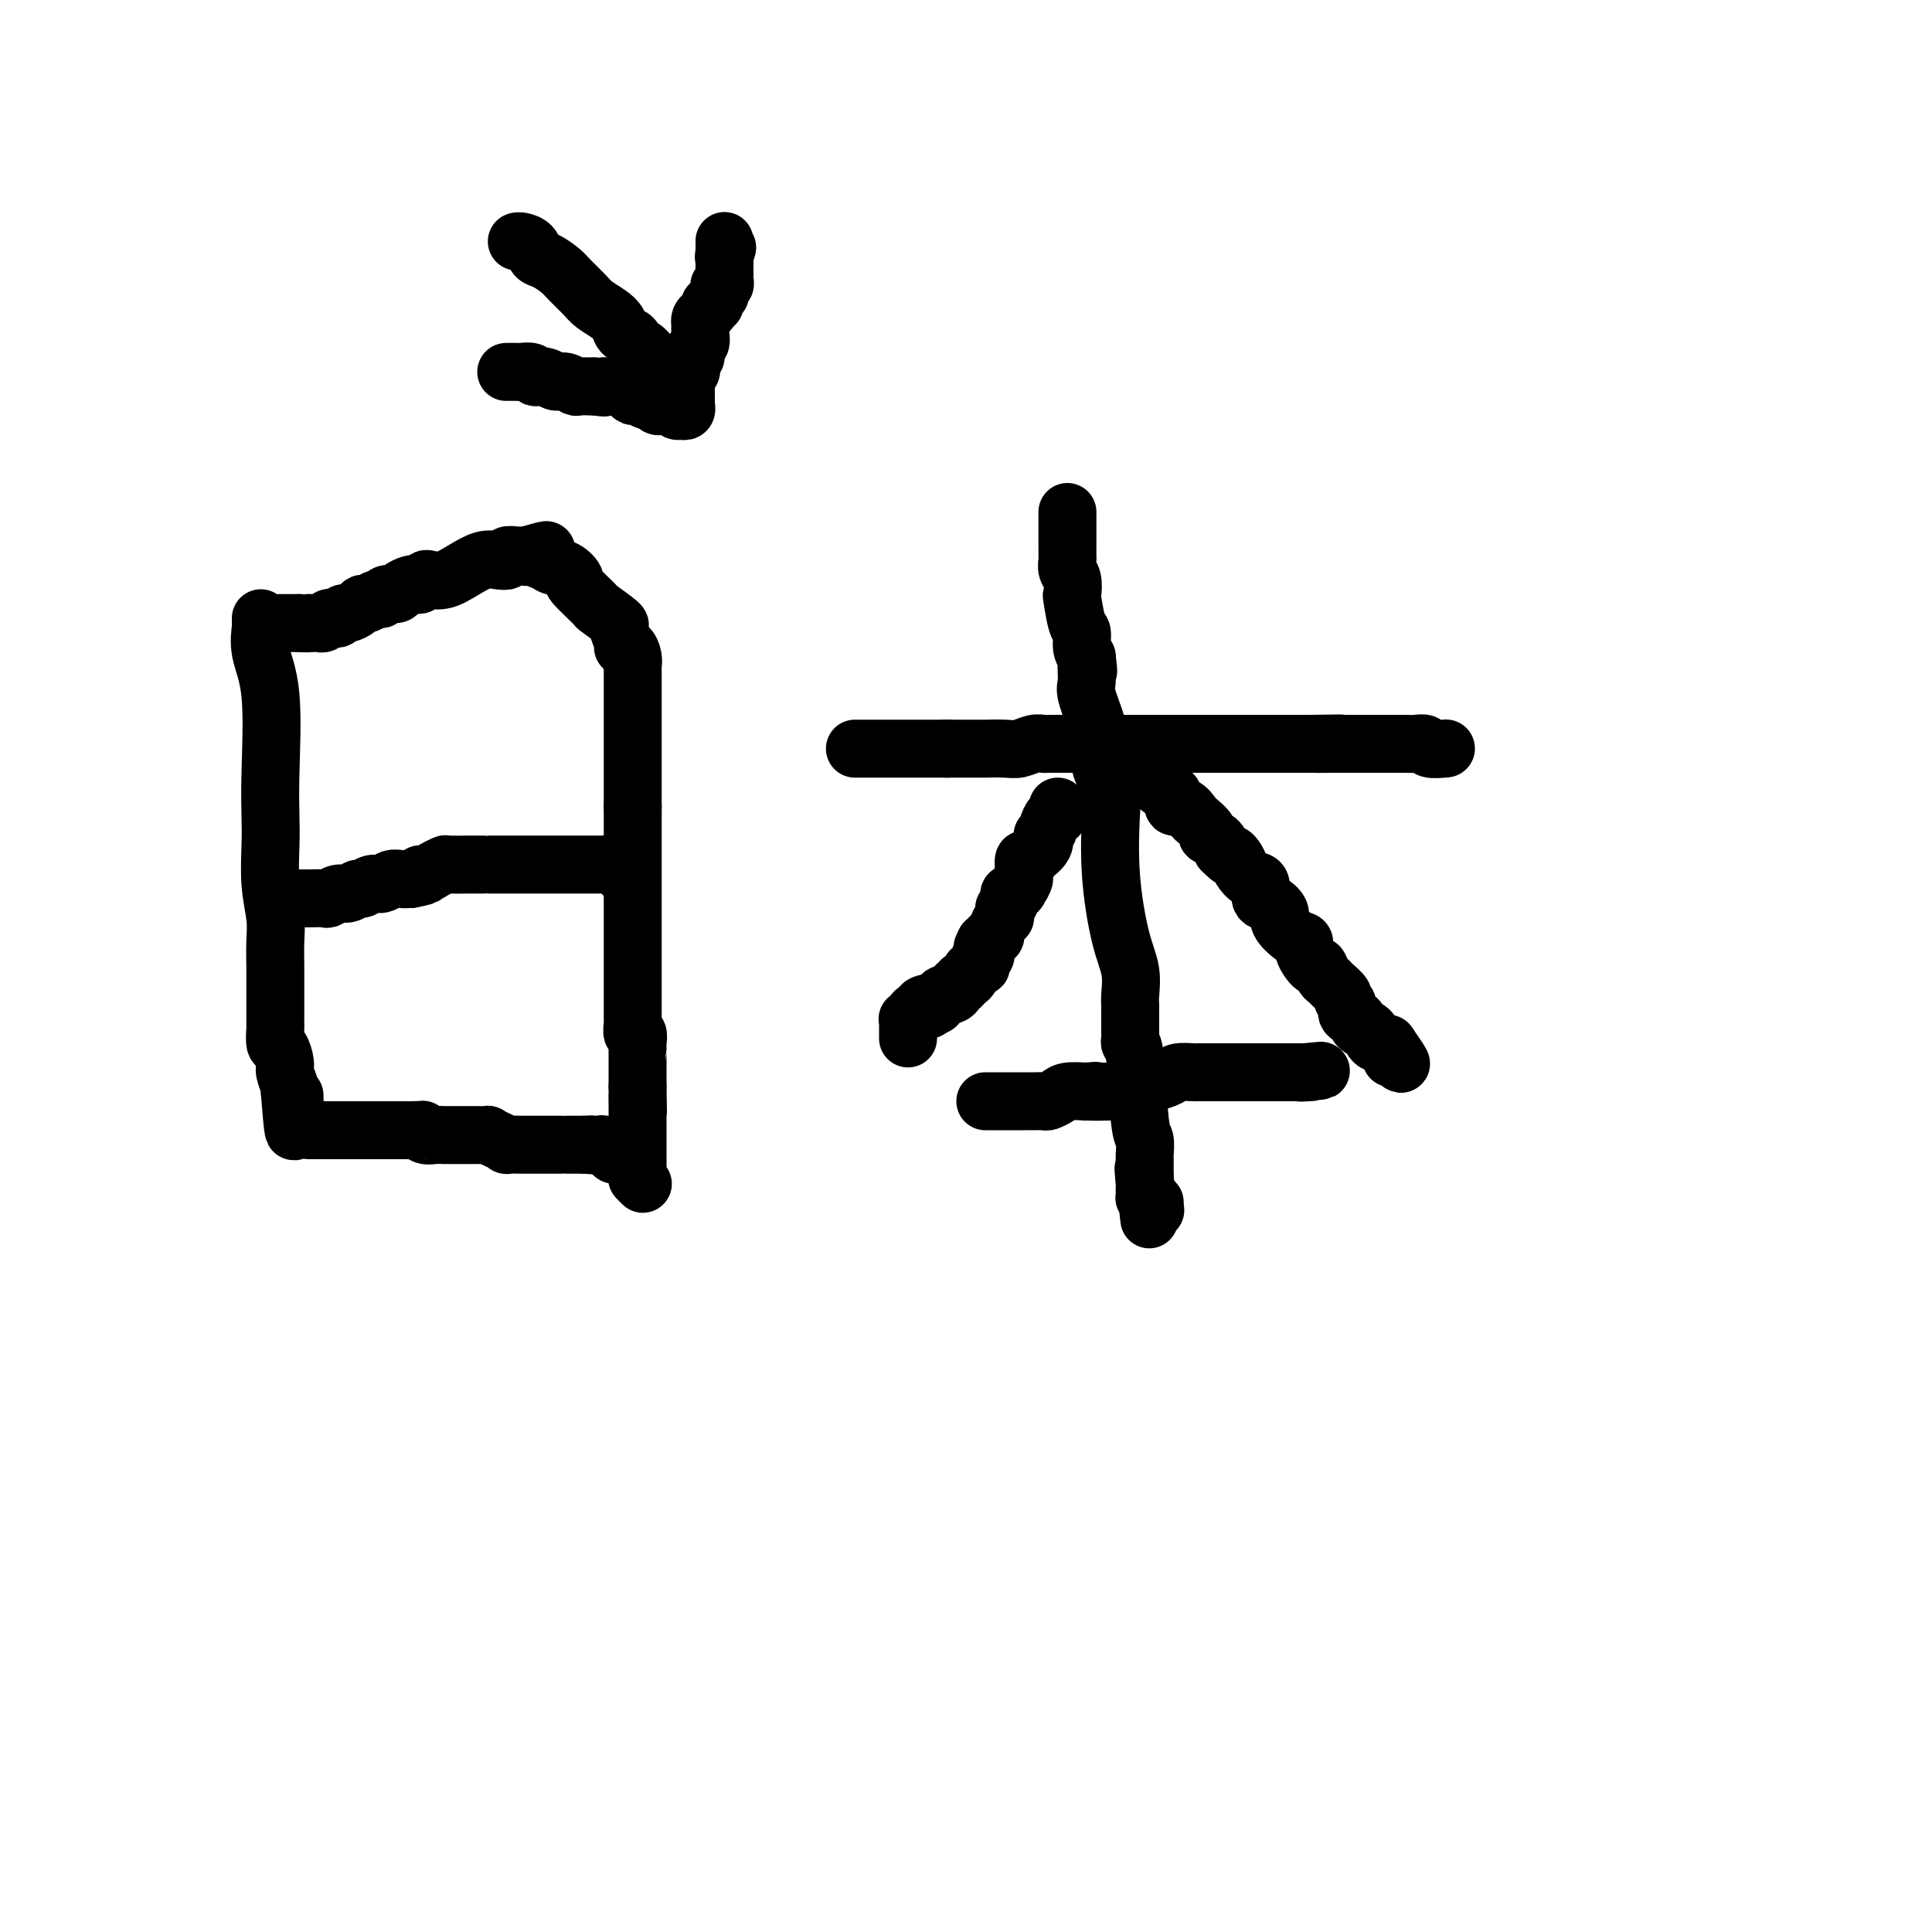<svg viewBox='0 0 400 400' version='1.1' xmlns='http://www.w3.org/2000/svg' xmlns:xlink='http://www.w3.org/1999/xlink'><g fill='none' stroke='#000000' stroke-width='12' stroke-linecap='round' stroke-linejoin='round'><path d='M54,129c0.061,0.017 0.121,0.033 0,1c-0.121,0.967 -0.425,2.884 0,5c0.425,2.116 1.577,4.430 2,9c0.423,4.570 0.117,11.397 0,16c-0.117,4.603 -0.045,6.981 0,9c0.045,2.019 0.065,3.677 0,6c-0.065,2.323 -0.213,5.310 0,8c0.213,2.690 0.789,5.085 1,7c0.211,1.915 0.056,3.352 0,5c-0.056,1.648 -0.015,3.507 0,5c0.015,1.493 0.004,2.622 0,4c-0.004,1.378 -0.002,3.007 0,4c0.002,0.993 0.003,1.349 0,2c-0.003,0.651 -0.011,1.596 0,2c0.011,0.404 0.040,0.267 0,1c-0.040,0.733 -0.151,2.336 0,3c0.151,0.664 0.562,0.388 1,1c0.438,0.612 0.901,2.113 1,3c0.099,0.887 -0.166,1.162 0,2c0.166,0.838 0.762,2.239 1,3c0.238,0.761 0.119,0.880 0,1'/><path d='M60,226c1.155,15.330 1.041,5.154 1,2c-0.041,-3.154 -0.011,0.714 0,2c0.011,1.286 0.003,-0.009 0,0c-0.003,0.009 -0.001,1.322 0,2c0.001,0.678 0.000,0.721 0,1c-0.000,0.279 -0.000,0.794 0,1c0.000,0.206 0.000,0.103 0,0'/><path d='M54,128c0.301,0.423 0.602,0.845 1,1c0.398,0.155 0.895,0.041 1,0c0.105,-0.041 -0.180,-0.011 0,0c0.180,0.011 0.826,0.003 1,0c0.174,-0.003 -0.125,-0.001 0,0c0.125,0.001 0.674,0.000 1,0c0.326,-0.000 0.430,-0.000 1,0c0.570,0.000 1.606,0.000 2,0c0.394,-0.000 0.144,-0.000 0,0c-0.144,0.000 -0.184,0.000 0,0c0.184,-0.000 0.592,-0.000 1,0'/><path d='M62,129c1.703,0.155 1.962,0.043 2,0c0.038,-0.043 -0.145,-0.015 0,0c0.145,0.015 0.616,0.018 1,0c0.384,-0.018 0.680,-0.056 1,0c0.320,0.056 0.663,0.207 1,0c0.337,-0.207 0.667,-0.773 1,-1c0.333,-0.227 0.670,-0.116 1,0c0.330,0.116 0.652,0.237 1,0c0.348,-0.237 0.722,-0.833 1,-1c0.278,-0.167 0.459,0.095 1,0c0.541,-0.095 1.440,-0.546 2,-1c0.560,-0.454 0.779,-0.910 1,-1c0.221,-0.090 0.445,0.187 1,0c0.555,-0.187 1.443,-0.837 2,-1c0.557,-0.163 0.783,0.163 1,0c0.217,-0.163 0.425,-0.814 1,-1c0.575,-0.186 1.516,0.095 2,0c0.484,-0.095 0.511,-0.565 1,-1c0.489,-0.435 1.439,-0.835 2,-1c0.561,-0.165 0.733,-0.095 1,0c0.267,0.095 0.629,0.216 1,0c0.371,-0.216 0.749,-0.769 1,-1c0.251,-0.231 0.374,-0.139 1,0c0.626,0.139 1.755,0.325 3,0c1.245,-0.325 2.605,-1.163 4,-2c1.395,-0.837 2.825,-1.674 4,-2c1.175,-0.326 2.097,-0.140 3,0c0.903,0.140 1.789,0.233 2,0c0.211,-0.233 -0.251,-0.794 0,-1c0.251,-0.206 1.215,-0.059 2,0c0.785,0.059 1.393,0.029 2,0'/><path d='M109,115c7.510,-2.170 2.786,-0.597 1,0c-1.786,0.597 -0.635,0.216 0,0c0.635,-0.216 0.754,-0.266 1,0c0.246,0.266 0.621,0.849 1,1c0.379,0.151 0.763,-0.132 1,0c0.237,0.132 0.327,0.677 1,1c0.673,0.323 1.927,0.423 3,1c1.073,0.577 1.963,1.630 2,2c0.037,0.370 -0.780,0.058 0,1c0.780,0.942 3.155,3.138 4,4c0.845,0.862 0.159,0.389 1,1c0.841,0.611 3.209,2.306 4,3c0.791,0.694 0.006,0.388 0,1c-0.006,0.612 0.769,2.143 1,3c0.231,0.857 -0.082,1.041 0,1c0.082,-0.041 0.558,-0.305 1,0c0.442,0.305 0.851,1.180 1,2c0.149,0.820 0.040,1.585 0,2c-0.040,0.415 -0.011,0.480 0,1c0.011,0.520 0.003,1.495 0,2c-0.003,0.505 -0.001,0.541 0,1c0.001,0.459 0.000,1.343 0,2c-0.000,0.657 -0.000,1.088 0,2c0.000,0.912 0.000,2.303 0,3c-0.000,0.697 -0.000,0.698 0,1c0.000,0.302 0.000,0.903 0,2c-0.000,1.097 -0.000,2.689 0,4c0.000,1.311 0.000,2.341 0,3c-0.000,0.659 -0.000,0.947 0,2c0.000,1.053 0.000,2.872 0,4c-0.000,1.128 -0.000,1.564 0,2'/><path d='M131,167c-0.000,5.358 -0.000,3.252 0,3c0.000,-0.252 0.000,1.351 0,2c-0.000,0.649 -0.000,0.344 0,1c0.000,0.656 0.000,2.272 0,3c-0.000,0.728 -0.000,0.568 0,1c0.000,0.432 0.000,1.454 0,3c-0.000,1.546 -0.000,3.614 0,5c0.000,1.386 0.000,2.089 0,4c-0.000,1.911 -0.000,5.031 0,6c0.000,0.969 0.000,-0.213 0,0c-0.000,0.213 -0.000,1.821 0,3c0.000,1.179 0.000,1.929 0,2c-0.000,0.071 -0.000,-0.538 0,0c0.000,0.538 0.000,2.223 0,3c-0.000,0.777 -0.000,0.646 0,1c0.000,0.354 0.000,1.193 0,2c-0.000,0.807 -0.001,1.583 0,2c0.001,0.417 0.004,0.474 0,1c-0.004,0.526 -0.015,1.521 0,2c0.015,0.479 0.057,0.444 0,1c-0.057,0.556 -0.211,1.704 0,2c0.211,0.296 0.789,-0.260 1,0c0.211,0.260 0.057,1.335 0,2c-0.057,0.665 -0.015,0.920 0,1c0.015,0.080 0.004,-0.015 0,0c-0.004,0.015 -0.001,0.140 0,1c0.001,0.860 0.000,2.454 0,3c-0.000,0.546 -0.000,0.043 0,0c0.000,-0.043 0.000,0.373 0,1c-0.000,0.627 -0.000,1.465 0,2c0.000,0.535 0.000,0.768 0,1'/><path d='M132,225c0.155,9.314 0.041,3.599 0,2c-0.041,-1.599 -0.011,0.918 0,2c0.011,1.082 0.003,0.729 0,1c-0.003,0.271 -0.001,1.167 0,2c0.001,0.833 0.000,1.604 0,2c-0.000,0.396 -0.000,0.417 0,1c0.000,0.583 0.000,1.729 0,2c-0.000,0.271 -0.000,-0.331 0,0c0.000,0.331 0.000,1.595 0,2c-0.000,0.405 -0.000,-0.050 0,0c0.000,0.050 0.000,0.605 0,1c-0.000,0.395 -0.000,0.631 0,1c0.000,0.369 0.000,0.870 0,1c-0.000,0.130 -0.001,-0.110 0,0c0.001,0.110 0.004,0.569 0,1c-0.004,0.431 -0.015,0.833 0,1c0.015,0.167 0.057,0.097 0,0c-0.057,-0.097 -0.211,-0.222 0,0c0.211,0.222 0.788,0.791 1,1c0.212,0.209 0.061,0.060 0,0c-0.061,-0.060 -0.030,-0.030 0,0'/><path d='M57,186c0.026,-0.000 0.052,-0.000 0,0c-0.052,0.000 -0.183,0.000 0,0c0.183,-0.000 0.679,-0.000 1,0c0.321,0.000 0.465,0.000 1,0c0.535,-0.000 1.461,-0.000 2,0c0.539,0.000 0.693,0.001 1,0c0.307,-0.001 0.768,-0.004 1,0c0.232,0.004 0.236,0.016 1,0c0.764,-0.016 2.289,-0.061 3,0c0.711,0.061 0.609,0.228 1,0c0.391,-0.228 1.273,-0.850 2,-1c0.727,-0.150 1.297,0.171 2,0c0.703,-0.171 1.539,-0.834 2,-1c0.461,-0.166 0.546,0.166 1,0c0.454,-0.166 1.276,-0.829 2,-1c0.724,-0.171 1.349,0.150 2,0c0.651,-0.150 1.329,-0.771 2,-1c0.671,-0.229 1.335,-0.065 2,0c0.665,0.065 1.333,0.033 2,0'/><path d='M85,182c4.748,-0.857 2.617,-1.000 2,-1c-0.617,0.000 0.281,0.144 1,0c0.719,-0.144 1.260,-0.574 2,-1c0.740,-0.426 1.678,-0.846 2,-1c0.322,-0.154 0.027,-0.041 1,0c0.973,0.041 3.213,0.011 4,0c0.787,-0.011 0.122,-0.003 0,0c-0.122,0.003 0.301,0.001 1,0c0.699,-0.001 1.674,-0.000 2,0c0.326,0.000 0.002,0.000 0,0c-0.002,-0.000 0.317,-0.000 1,0c0.683,0.000 1.731,0.000 2,0c0.269,-0.000 -0.240,-0.000 0,0c0.240,0.000 1.230,0.000 2,0c0.770,-0.000 1.320,-0.000 2,0c0.680,0.000 1.492,0.000 2,0c0.508,-0.000 0.714,-0.000 1,0c0.286,0.000 0.653,0.000 1,0c0.347,-0.000 0.674,-0.000 1,0c0.326,0.000 0.651,0.000 1,0c0.349,-0.000 0.722,-0.000 1,0c0.278,0.000 0.459,0.000 1,0c0.541,-0.000 1.440,-0.000 2,0c0.560,0.000 0.781,0.000 1,0c0.219,-0.000 0.436,-0.000 1,0c0.564,0.000 1.474,0.000 2,0c0.526,-0.000 0.669,-0.000 1,0c0.331,0.000 0.852,-0.000 1,0c0.148,0.000 -0.075,-0.000 0,0c0.075,0.000 0.450,-0.000 1,0c0.550,0.000 1.275,0.000 2,0'/><path d='M126,179c6.298,-0.448 1.544,-0.067 0,0c-1.544,0.067 0.121,-0.179 1,0c0.879,0.179 0.971,0.784 1,1c0.029,0.216 -0.006,0.044 0,0c0.006,-0.044 0.053,0.040 0,0c-0.053,-0.040 -0.207,-0.203 0,0c0.207,0.203 0.773,0.772 1,1c0.227,0.228 0.113,0.114 0,0'/><path d='M64,234c0.458,0.000 0.916,0.000 1,0c0.084,0.000 -0.206,0.000 0,0c0.206,-0.000 0.909,0.000 2,0c1.091,0.000 2.571,0.000 3,0c0.429,0.000 -0.194,-0.000 0,0c0.194,0.000 1.204,0.000 2,0c0.796,-0.000 1.378,0.000 2,0c0.622,0.000 1.284,-0.000 2,0c0.716,0.000 1.487,0.000 2,0c0.513,-0.000 0.767,-0.000 1,0c0.233,0.000 0.444,0.000 1,0c0.556,-0.000 1.458,0.000 2,0c0.542,0.000 0.723,0.000 1,0c0.277,-0.000 0.651,-0.000 1,0c0.349,0.000 0.675,0.000 1,0'/><path d='M85,234c3.664,-0.061 2.323,-0.212 2,0c-0.323,0.212 0.370,0.789 1,1c0.630,0.211 1.197,0.057 2,0c0.803,-0.057 1.844,-0.015 2,0c0.156,0.015 -0.571,0.004 0,0c0.571,-0.004 2.440,-0.001 3,0c0.560,0.001 -0.188,0.000 0,0c0.188,-0.000 1.312,0.000 2,0c0.688,-0.000 0.939,-0.001 1,0c0.061,0.001 -0.069,0.003 0,0c0.069,-0.003 0.338,-0.011 1,0c0.662,0.011 1.715,0.041 2,0c0.285,-0.041 -0.200,-0.155 0,0c0.200,0.155 1.086,0.577 2,1c0.914,0.423 1.856,0.845 2,1c0.144,0.155 -0.509,0.041 0,0c0.509,-0.041 2.181,-0.011 3,0c0.819,0.011 0.784,0.003 1,0c0.216,-0.003 0.683,-0.001 1,0c0.317,0.001 0.485,0.000 1,0c0.515,-0.000 1.377,-0.000 2,0c0.623,0.000 1.006,0.000 1,0c-0.006,-0.000 -0.401,-0.000 0,0c0.401,0.000 1.596,0.000 2,0c0.404,-0.000 0.015,-0.000 0,0c-0.015,0.000 0.343,0.000 1,0c0.657,-0.000 1.612,-0.000 2,0c0.388,0.000 0.207,0.000 0,0c-0.207,-0.000 -0.440,-0.000 0,0c0.440,0.000 1.554,0.000 2,0c0.446,-0.000 0.223,-0.000 0,0'/><path d='M121,237c6.035,0.465 3.122,0.129 2,0c-1.122,-0.129 -0.454,-0.050 0,0c0.454,0.050 0.695,0.070 1,0c0.305,-0.070 0.674,-0.229 1,0c0.326,0.229 0.609,0.846 1,1c0.391,0.154 0.889,-0.155 1,0c0.111,0.155 -0.166,0.774 0,1c0.166,0.226 0.777,0.061 1,0c0.223,-0.061 0.060,-0.016 0,0c-0.060,0.016 -0.017,0.005 0,0c0.017,-0.005 0.009,-0.002 0,0'/><path d='M177,155c0.479,0.000 0.958,0.000 1,0c0.042,0.000 -0.354,0.000 0,0c0.354,0.000 1.457,0.000 2,0c0.543,-0.000 0.527,0.000 1,0c0.473,0.000 1.436,0.000 2,0c0.564,0.000 0.728,0.000 1,0c0.272,0.000 0.650,0.000 1,0c0.350,0.000 0.671,0.000 1,0c0.329,0.000 0.667,0.000 1,0c0.333,0.000 0.662,0.000 1,0c0.338,0.000 0.686,-0.000 1,0c0.314,0.000 0.594,0.000 1,0c0.406,0.000 0.939,0.000 1,0c0.061,0.000 -0.351,0.000 0,0c0.351,0.000 1.465,-0.000 2,0c0.535,0.000 0.490,-0.000 1,0c0.510,0.000 1.574,0.000 2,0c0.426,0.000 0.213,0.000 0,0'/><path d='M196,155c3.319,-0.000 2.118,-0.000 2,0c-0.118,0.000 0.849,0.001 2,0c1.151,-0.001 2.486,-0.004 3,0c0.514,0.004 0.208,0.015 1,0c0.792,-0.015 2.684,-0.057 4,0c1.316,0.057 2.057,0.211 3,0c0.943,-0.211 2.088,-0.789 3,-1c0.912,-0.211 1.590,-0.057 2,0c0.410,0.057 0.552,0.015 1,0c0.448,-0.015 1.203,-0.004 2,0c0.797,0.004 1.636,0.001 2,0c0.364,-0.001 0.253,-0.000 1,0c0.747,0.000 2.351,0.000 3,0c0.649,-0.000 0.342,-0.000 1,0c0.658,0.000 2.279,0.000 3,0c0.721,-0.000 0.541,-0.000 1,0c0.459,0.000 1.558,0.000 3,0c1.442,-0.000 3.227,-0.000 4,0c0.773,0.000 0.533,0.000 1,0c0.467,-0.000 1.639,-0.000 3,0c1.361,0.000 2.910,0.000 4,0c1.090,-0.000 1.722,-0.000 3,0c1.278,0.000 3.203,0.000 4,0c0.797,-0.000 0.466,-0.000 1,0c0.534,0.000 1.933,0.000 3,0c1.067,-0.000 1.803,-0.000 2,0c0.197,0.000 -0.143,0.000 1,0c1.143,-0.000 3.770,-0.000 5,0c1.230,0.000 1.062,0.000 2,0c0.938,-0.000 2.982,-0.000 4,0c1.018,0.000 1.009,0.000 1,0'/><path d='M271,154c11.885,-0.155 4.099,-0.041 2,0c-2.099,0.041 1.490,0.011 3,0c1.510,-0.011 0.940,-0.003 1,0c0.060,0.003 0.750,0.001 2,0c1.250,-0.001 3.058,0.000 4,0c0.942,-0.000 1.016,-0.001 2,0c0.984,0.001 2.877,0.004 4,0c1.123,-0.004 1.475,-0.015 2,0c0.525,0.015 1.224,0.057 2,0c0.776,-0.057 1.631,-0.211 2,0c0.369,0.211 0.253,0.788 1,1c0.747,0.212 2.356,0.061 3,0c0.644,-0.061 0.322,-0.030 0,0'/><path d='M221,106c0.000,0.509 0.000,1.018 0,1c-0.000,-0.018 -0.000,-0.562 0,0c0.000,0.562 0.000,2.230 0,3c-0.000,0.770 -0.001,0.644 0,1c0.001,0.356 0.004,1.196 0,2c-0.004,0.804 -0.015,1.572 0,2c0.015,0.428 0.056,0.516 0,1c-0.056,0.484 -0.208,1.363 0,2c0.208,0.637 0.778,1.034 1,2c0.222,0.966 0.097,2.503 0,3c-0.097,0.497 -0.167,-0.046 0,1c0.167,1.046 0.571,3.683 1,5c0.429,1.317 0.885,1.316 1,2c0.115,0.684 -0.110,2.053 0,3c0.110,0.947 0.555,1.474 1,2'/><path d='M225,136c0.610,4.936 0.135,2.277 0,2c-0.135,-0.277 0.072,1.828 0,3c-0.072,1.172 -0.422,1.413 0,3c0.422,1.587 1.615,4.522 2,6c0.385,1.478 -0.037,1.498 0,3c0.037,1.502 0.532,4.485 1,6c0.468,1.515 0.909,1.560 1,2c0.091,0.440 -0.166,1.274 0,2c0.166,0.726 0.756,1.343 1,2c0.244,0.657 0.142,1.352 0,4c-0.142,2.648 -0.325,7.249 0,12c0.325,4.751 1.159,9.653 2,13c0.841,3.347 1.689,5.138 2,7c0.311,1.862 0.083,3.794 0,5c-0.083,1.206 -0.022,1.686 0,2c0.022,0.314 0.006,0.462 0,1c-0.006,0.538 -0.002,1.468 0,2c0.002,0.532 0.001,0.667 0,1c-0.001,0.333 -0.001,0.864 0,1c0.001,0.136 0.003,-0.122 0,0c-0.003,0.122 -0.012,0.625 0,1c0.012,0.375 0.046,0.623 0,1c-0.046,0.377 -0.170,0.882 0,1c0.170,0.118 0.634,-0.152 1,3c0.366,3.152 0.634,9.726 1,13c0.366,3.274 0.830,3.249 1,4c0.170,0.751 0.046,2.279 0,3c-0.046,0.721 -0.012,0.637 0,1c0.012,0.363 0.003,1.175 0,2c-0.003,0.825 -0.001,1.664 0,2c0.001,0.336 0.000,0.168 0,0'/><path d='M237,244c1.856,16.659 0.497,4.305 0,0c-0.497,-4.305 -0.133,-0.561 0,1c0.133,1.561 0.035,0.939 0,1c-0.035,0.061 -0.007,0.805 0,1c0.007,0.195 -0.009,-0.158 0,0c0.009,0.158 0.041,0.826 0,1c-0.041,0.174 -0.155,-0.146 0,0c0.155,0.146 0.577,0.757 1,1c0.423,0.243 0.845,0.117 1,0c0.155,-0.117 0.042,-0.224 0,0c-0.042,0.224 -0.012,0.778 0,1c0.012,0.222 0.006,0.111 0,0'/><path d='M239,250c0.333,1.000 0.167,0.500 0,0'/><path d='M219,167c-0.022,0.295 -0.043,0.589 0,1c0.043,0.411 0.152,0.937 0,1c-0.152,0.063 -0.563,-0.338 -1,0c-0.437,0.338 -0.900,1.417 -1,2c-0.100,0.583 0.162,0.672 0,1c-0.162,0.328 -0.746,0.896 -1,1c-0.254,0.104 -0.176,-0.255 0,0c0.176,0.255 0.450,1.124 0,2c-0.450,0.876 -1.623,1.758 -2,2c-0.377,0.242 0.043,-0.156 0,0c-0.043,0.156 -0.547,0.868 -1,1c-0.453,0.132 -0.853,-0.315 -1,0c-0.147,0.315 -0.039,1.393 0,2c0.039,0.607 0.011,0.745 0,1c-0.011,0.255 -0.006,0.628 0,1'/><path d='M212,182c-1.019,2.271 -0.067,0.450 0,0c0.067,-0.450 -0.753,0.472 -1,1c-0.247,0.528 0.077,0.664 0,1c-0.077,0.336 -0.557,0.874 -1,1c-0.443,0.126 -0.850,-0.160 -1,0c-0.150,0.160 -0.044,0.765 0,1c0.044,0.235 0.026,0.101 0,0c-0.026,-0.101 -0.059,-0.168 0,0c0.059,0.168 0.212,0.571 0,1c-0.212,0.429 -0.788,0.885 -1,1c-0.212,0.115 -0.061,-0.109 0,0c0.061,0.109 0.030,0.552 0,1c-0.030,0.448 -0.060,0.903 0,1c0.060,0.097 0.208,-0.163 0,0c-0.208,0.163 -0.774,0.748 -1,1c-0.226,0.252 -0.113,0.172 0,0c0.113,-0.172 0.228,-0.434 0,0c-0.228,0.434 -0.797,1.565 -1,2c-0.203,0.435 -0.039,0.173 0,0c0.039,-0.173 -0.046,-0.257 0,0c0.046,0.257 0.222,0.853 0,1c-0.222,0.147 -0.843,-0.157 -1,0c-0.157,0.157 0.150,0.773 0,1c-0.150,0.227 -0.757,0.065 -1,0c-0.243,-0.065 -0.121,-0.032 0,0'/><path d='M204,195c-1.239,2.229 -0.336,1.300 0,1c0.336,-0.300 0.104,0.029 0,0c-0.104,-0.029 -0.080,-0.415 0,0c0.080,0.415 0.217,1.632 0,2c-0.217,0.368 -0.789,-0.112 -1,0c-0.211,0.112 -0.061,0.815 0,1c0.061,0.185 0.031,-0.148 0,0c-0.031,0.148 -0.065,0.775 0,1c0.065,0.225 0.228,0.046 0,0c-0.228,-0.046 -0.846,0.039 -1,0c-0.154,-0.039 0.156,-0.204 0,0c-0.156,0.204 -0.777,0.777 -1,1c-0.223,0.223 -0.050,0.097 0,0c0.050,-0.097 -0.025,-0.166 0,0c0.025,0.166 0.150,0.566 0,1c-0.150,0.434 -0.576,0.901 -1,1c-0.424,0.099 -0.844,-0.169 -1,0c-0.156,0.169 -0.046,0.777 0,1c0.046,0.223 0.027,0.063 0,0c-0.027,-0.063 -0.063,-0.027 0,0c0.063,0.027 0.223,0.046 0,0c-0.223,-0.046 -0.829,-0.155 -1,0c-0.171,0.155 0.095,0.576 0,1c-0.095,0.424 -0.550,0.853 -1,1c-0.450,0.147 -0.894,0.012 -1,0c-0.106,-0.012 0.126,0.100 0,0c-0.126,-0.100 -0.611,-0.412 -1,0c-0.389,0.412 -0.683,1.546 -1,2c-0.317,0.454 -0.659,0.227 -1,0'/><path d='M193,208c-1.581,2.027 -0.035,0.596 0,0c0.035,-0.596 -1.441,-0.356 -2,0c-0.559,0.356 -0.201,0.827 0,1c0.201,0.173 0.246,0.049 0,0c-0.246,-0.049 -0.783,-0.023 -1,0c-0.217,0.023 -0.115,0.045 0,0c0.115,-0.045 0.241,-0.155 0,0c-0.241,0.155 -0.849,0.577 -1,1c-0.151,0.423 0.156,0.848 0,1c-0.156,0.152 -0.774,0.030 -1,0c-0.226,-0.030 -0.061,0.031 0,0c0.061,-0.031 0.016,-0.153 0,0c-0.016,0.153 -0.004,0.581 0,1c0.004,0.419 0.001,0.829 0,1c-0.001,0.171 -0.000,0.102 0,0c0.000,-0.102 0.000,-0.237 0,0c-0.000,0.237 -0.000,0.847 0,1c0.000,0.153 0.000,-0.151 0,0c-0.000,0.151 -0.000,0.757 0,1c0.000,0.243 0.000,0.121 0,0'/><path d='M238,159c0.418,-0.097 0.836,-0.194 1,0c0.164,0.194 0.072,0.681 0,1c-0.072,0.319 -0.126,0.472 0,1c0.126,0.528 0.432,1.432 1,2c0.568,0.568 1.399,0.800 2,1c0.601,0.200 0.972,0.367 1,1c0.028,0.633 -0.286,1.731 0,2c0.286,0.269 1.171,-0.293 2,0c0.829,0.293 1.602,1.440 2,2c0.398,0.560 0.422,0.534 1,1c0.578,0.466 1.712,1.424 2,2c0.288,0.576 -0.269,0.771 0,1c0.269,0.229 1.362,0.494 2,1c0.638,0.506 0.819,1.253 1,2'/><path d='M253,176c2.723,2.820 2.030,1.369 2,1c-0.030,-0.369 0.603,0.343 1,1c0.397,0.657 0.556,1.260 1,2c0.444,0.740 1.171,1.616 2,2c0.829,0.384 1.761,0.276 2,1c0.239,0.724 -0.214,2.282 0,3c0.214,0.718 1.095,0.598 2,1c0.905,0.402 1.834,1.328 2,2c0.166,0.672 -0.432,1.092 0,2c0.432,0.908 1.894,2.304 3,3c1.106,0.696 1.854,0.690 2,1c0.146,0.310 -0.311,0.934 0,2c0.311,1.066 1.392,2.575 2,3c0.608,0.425 0.745,-0.233 1,0c0.255,0.233 0.627,1.358 1,2c0.373,0.642 0.745,0.801 1,1c0.255,0.199 0.392,0.438 1,1c0.608,0.562 1.687,1.446 2,2c0.313,0.554 -0.141,0.778 0,1c0.141,0.222 0.878,0.442 1,1c0.122,0.558 -0.371,1.455 0,2c0.371,0.545 1.606,0.737 2,1c0.394,0.263 -0.053,0.595 0,1c0.053,0.405 0.605,0.883 1,1c0.395,0.117 0.632,-0.126 1,0c0.368,0.126 0.869,0.621 1,1c0.131,0.379 -0.106,0.640 0,1c0.106,0.360 0.554,0.818 1,1c0.446,0.182 0.889,0.087 1,0c0.111,-0.087 -0.111,-0.168 0,0c0.111,0.168 0.556,0.584 1,1'/><path d='M287,217c5.486,6.355 2.202,1.741 1,0c-1.202,-1.741 -0.322,-0.610 0,0c0.322,0.610 0.086,0.700 0,1c-0.086,0.300 -0.023,0.812 0,1c0.023,0.188 0.007,0.054 0,0c-0.007,-0.054 -0.003,-0.027 0,0'/><path d='M204,228c0.169,0.000 0.338,0.000 1,0c0.662,-0.000 1.816,-0.000 3,0c1.184,0.000 2.396,0.001 3,0c0.604,-0.001 0.599,-0.003 1,0c0.401,0.003 1.208,0.011 2,0c0.792,-0.011 1.569,-0.042 2,0c0.431,0.042 0.518,0.155 1,0c0.482,-0.155 1.361,-0.580 2,-1c0.639,-0.420 1.040,-0.834 2,-1c0.960,-0.166 2.480,-0.083 4,0'/><path d='M225,226c3.306,-0.309 1.069,-0.083 1,0c-0.069,0.083 2.028,0.023 3,0c0.972,-0.023 0.818,-0.009 1,0c0.182,0.009 0.700,0.012 1,0c0.300,-0.012 0.383,-0.041 1,0c0.617,0.041 1.769,0.152 2,0c0.231,-0.152 -0.459,-0.566 0,-1c0.459,-0.434 2.067,-0.887 3,-1c0.933,-0.113 1.191,0.113 2,0c0.809,-0.113 2.170,-0.566 3,-1c0.830,-0.434 1.129,-0.848 2,-1c0.871,-0.152 2.313,-0.041 3,0c0.687,0.041 0.620,0.011 1,0c0.380,-0.011 1.206,-0.003 2,0c0.794,0.003 1.557,0.001 2,0c0.443,-0.001 0.565,-0.000 1,0c0.435,0.000 1.181,0.000 2,0c0.819,-0.000 1.711,-0.000 2,0c0.289,0.000 -0.024,0.000 0,0c0.024,-0.000 0.387,-0.000 1,0c0.613,0.000 1.478,0.000 2,0c0.522,-0.000 0.702,-0.000 1,0c0.298,0.000 0.715,0.000 1,0c0.285,-0.000 0.440,-0.000 1,0c0.560,0.000 1.526,0.000 2,0c0.474,-0.000 0.456,-0.000 1,0c0.544,0.000 1.648,0.000 2,0c0.352,-0.000 -0.050,-0.000 0,0c0.050,0.000 0.552,0.000 1,0c0.448,-0.000 0.842,-0.000 1,0c0.158,0.000 0.079,0.000 0,0'/><path d='M270,222c6.905,-0.619 1.667,-0.167 0,0c-1.667,0.167 0.238,0.048 1,0c0.762,-0.048 0.381,-0.024 0,0'/><path d='M107,50c0.216,-0.057 0.432,-0.114 1,0c0.568,0.114 1.488,0.400 2,1c0.512,0.600 0.616,1.515 1,2c0.384,0.485 1.046,0.538 2,1c0.954,0.462 2.198,1.331 3,2c0.802,0.669 1.160,1.137 2,2c0.840,0.863 2.160,2.119 3,3c0.840,0.881 1.198,1.386 2,2c0.802,0.614 2.046,1.335 3,2c0.954,0.665 1.616,1.272 2,2c0.384,0.728 0.488,1.575 1,2c0.512,0.425 1.432,0.428 2,1c0.568,0.572 0.783,1.712 1,2c0.217,0.288 0.437,-0.276 1,0c0.563,0.276 1.471,1.394 2,2c0.529,0.606 0.681,0.702 1,1c0.319,0.298 0.805,0.800 1,1c0.195,0.200 0.097,0.100 0,0'/><path d='M137,76c4.596,4.249 1.088,1.871 0,1c-1.088,-0.871 0.246,-0.234 1,0c0.754,0.234 0.930,0.067 1,0c0.070,-0.067 0.035,-0.033 0,0'/><path d='M105,77c0.056,-0.001 0.113,-0.001 0,0c-0.113,0.001 -0.394,0.004 0,0c0.394,-0.004 1.463,-0.015 2,0c0.537,0.015 0.542,0.055 1,0c0.458,-0.055 1.368,-0.207 2,0c0.632,0.207 0.984,0.772 1,1c0.016,0.228 -0.304,0.117 0,0c0.304,-0.117 1.232,-0.242 2,0c0.768,0.242 1.375,0.849 2,1c0.625,0.151 1.267,-0.156 2,0c0.733,0.156 1.557,0.774 2,1c0.443,0.226 0.504,0.061 1,0c0.496,-0.061 1.427,-0.017 2,0c0.573,0.017 0.786,0.009 1,0'/><path d='M123,80c3.202,0.461 2.206,0.114 2,0c-0.206,-0.114 0.378,0.007 1,0c0.622,-0.007 1.284,-0.141 2,0c0.716,0.141 1.487,0.559 2,1c0.513,0.441 0.767,0.907 1,1c0.233,0.093 0.444,-0.185 1,0c0.556,0.185 1.458,0.834 2,1c0.542,0.166 0.724,-0.151 1,0c0.276,0.151 0.648,0.772 1,1c0.352,0.228 0.686,0.065 1,0c0.314,-0.065 0.610,-0.032 1,0c0.390,0.032 0.875,0.061 1,0c0.125,-0.061 -0.111,-0.213 0,0c0.111,0.213 0.569,0.790 1,1c0.431,0.210 0.833,0.052 1,0c0.167,-0.052 0.097,0.002 0,0c-0.097,-0.002 -0.222,-0.061 0,0c0.222,0.061 0.792,0.241 1,0c0.208,-0.241 0.056,-0.905 0,-1c-0.056,-0.095 -0.015,0.378 0,0c0.015,-0.378 0.004,-1.607 0,-2c-0.004,-0.393 -0.002,0.049 0,0c0.002,-0.049 0.004,-0.591 0,-1c-0.004,-0.409 -0.015,-0.687 0,-1c0.015,-0.313 0.056,-0.661 0,-1c-0.056,-0.339 -0.207,-0.668 0,-1c0.207,-0.332 0.774,-0.666 1,-1c0.226,-0.334 0.113,-0.667 0,-1'/><path d='M143,76c0.686,-1.798 0.902,-1.794 1,-2c0.098,-0.206 0.079,-0.623 0,-1c-0.079,-0.377 -0.217,-0.713 0,-1c0.217,-0.287 0.789,-0.525 1,-1c0.211,-0.475 0.059,-1.188 0,-2c-0.059,-0.812 -0.026,-1.723 0,-2c0.026,-0.277 0.044,0.079 0,0c-0.044,-0.079 -0.151,-0.595 0,-1c0.151,-0.405 0.561,-0.700 1,-1c0.439,-0.300 0.906,-0.606 1,-1c0.094,-0.394 -0.185,-0.875 0,-1c0.185,-0.125 0.834,0.107 1,0c0.166,-0.107 -0.153,-0.555 0,-1c0.153,-0.445 0.777,-0.889 1,-1c0.223,-0.111 0.046,0.110 0,0c-0.046,-0.110 0.040,-0.551 0,-1c-0.040,-0.449 -0.207,-0.908 0,-1c0.207,-0.092 0.788,0.182 1,0c0.212,-0.182 0.057,-0.818 0,-1c-0.057,-0.182 -0.015,0.092 0,0c0.015,-0.092 0.004,-0.550 0,-1c-0.004,-0.450 -0.001,-0.891 0,-1c0.001,-0.109 0.000,0.115 0,0c-0.000,-0.115 -0.000,-0.570 0,-1c0.000,-0.430 0.000,-0.837 0,-1c-0.000,-0.163 -0.000,-0.082 0,0c0.000,0.082 0.000,0.166 0,0c-0.000,-0.166 -0.000,-0.583 0,-1'/><path d='M150,53c1.083,-3.515 0.290,-0.802 0,0c-0.290,0.802 -0.078,-0.307 0,-1c0.078,-0.693 0.021,-0.970 0,-1c-0.021,-0.030 -0.006,0.188 0,0c0.006,-0.188 0.002,-0.781 0,-1c-0.002,-0.219 -0.000,-0.062 0,0c0.000,0.062 0.000,0.031 0,0'/></g>
</svg>